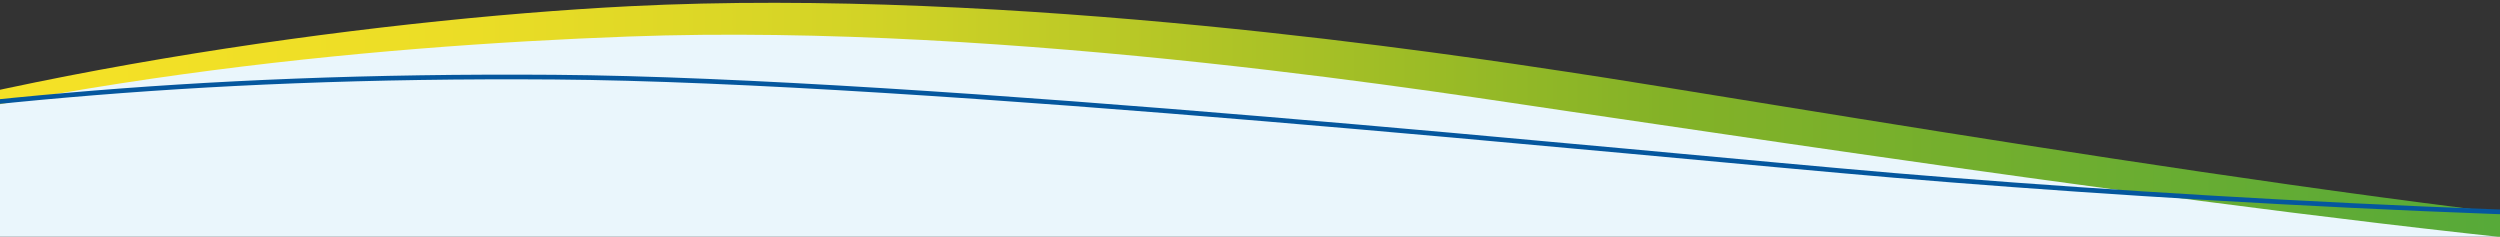 <?xml version="1.0" encoding="UTF-8"?>
<svg id="_レイヤー_2" data-name=" レイヤー 2" xmlns="http://www.w3.org/2000/svg" xmlns:xlink="http://www.w3.org/1999/xlink" version="1.1" viewBox="0 0 1280 121.2">
  <rect x="0" y="0" width="1280" height="121.2" fill="#333333" stroke="none"/>
  <defs>
    <style>
      .cls-1 {
        clip-path: url(#clippath);
      }

      .cls-2, .cls-3 {
        fill: none;
      }

      .cls-2, .cls-4, .cls-5 {
        stroke-width: 0px;
      }

      .cls-3 {
        stroke: #05579e;
        stroke-miterlimit: 10;
        stroke-width: 2.4px;
      }

      .cls-4 {
        fill: url(#_名称未設定グラデーション);
      }

      .cls-5 {
        fill: #eaf6fc;
      }
    </style>
    <clipPath id="clippath">
      <rect class="cls-2" width="1280" height="123.3"/>
    </clipPath>
    <linearGradient id="_名称未設定グラデーション" data-name="名称未設定グラデーション" x1="-162.9" y1="1054.2" x2="1866.9" y2="1054.2" gradientTransform="translate(0 -985.4)" gradientUnits="userSpaceOnUse">
      <stop offset=".1" stop-color="#f4e126"/>
      <stop offset=".2" stop-color="#ebdd26"/>
      <stop offset=".3" stop-color="#d2d326"/>
      <stop offset=".4" stop-color="#abc226"/>
      <stop offset=".5" stop-color="#84b227"/>
      <stop offset=".7" stop-color="#59aa38"/>
      <stop offset="1" stop-color="#169e54"/>
      <stop offset="1" stop-color="#169e54"/>
    </linearGradient>
  </defs>
  <g id="_レイヤー_1-2" data-name=" レイヤー 1-2">
    <g class="cls-1">
      <g>
        <path class="cls-5" d="M1280,111.3v9.9H0V47.7C108.6,31.3,216.2,14.5,352.4,9.4c44.5-1.7,112.1-.6,190.9,6.2,78.8,6.8,221.9,25.9,306.3,39.4s358.5,56.3,430.4,56.3h0Z"/>
        <g>
          <path class="cls-4" d="M-162.8,94.2C5.7,40.4,189.2,23.6,321.8,18.7c198.8-7.3,426.2,30.4,480.7,38.2,93.8,13.6,445.3,67.6,615.1,76.2,195.9,9.8,325.4-5,449.3-26.5l-.2-7.3c-124,20.8-253.7,33.5-449.5,22.7-169.7-9.4-520.9-71.2-614.7-85.2C748.2,28.6,518.8-6.8,322.1,3.2,189.6,9.9-20.6,38.5-162.9,92l.2,2.1h0s0,0,0,0Z"/>
          <path class="cls-3" d="M-168.4,74.8C-40.5,53.7,94.1,38.1,283.8,39.5c189.7,1.4,551.6,38.9,686,50.3,152.3,12.9,390.8,25.9,536.5,20.4,160.5-6.1,312.8-30.6,359.7-38.8"/>
        </g>
      </g>
    </g>
  </g>
</svg>